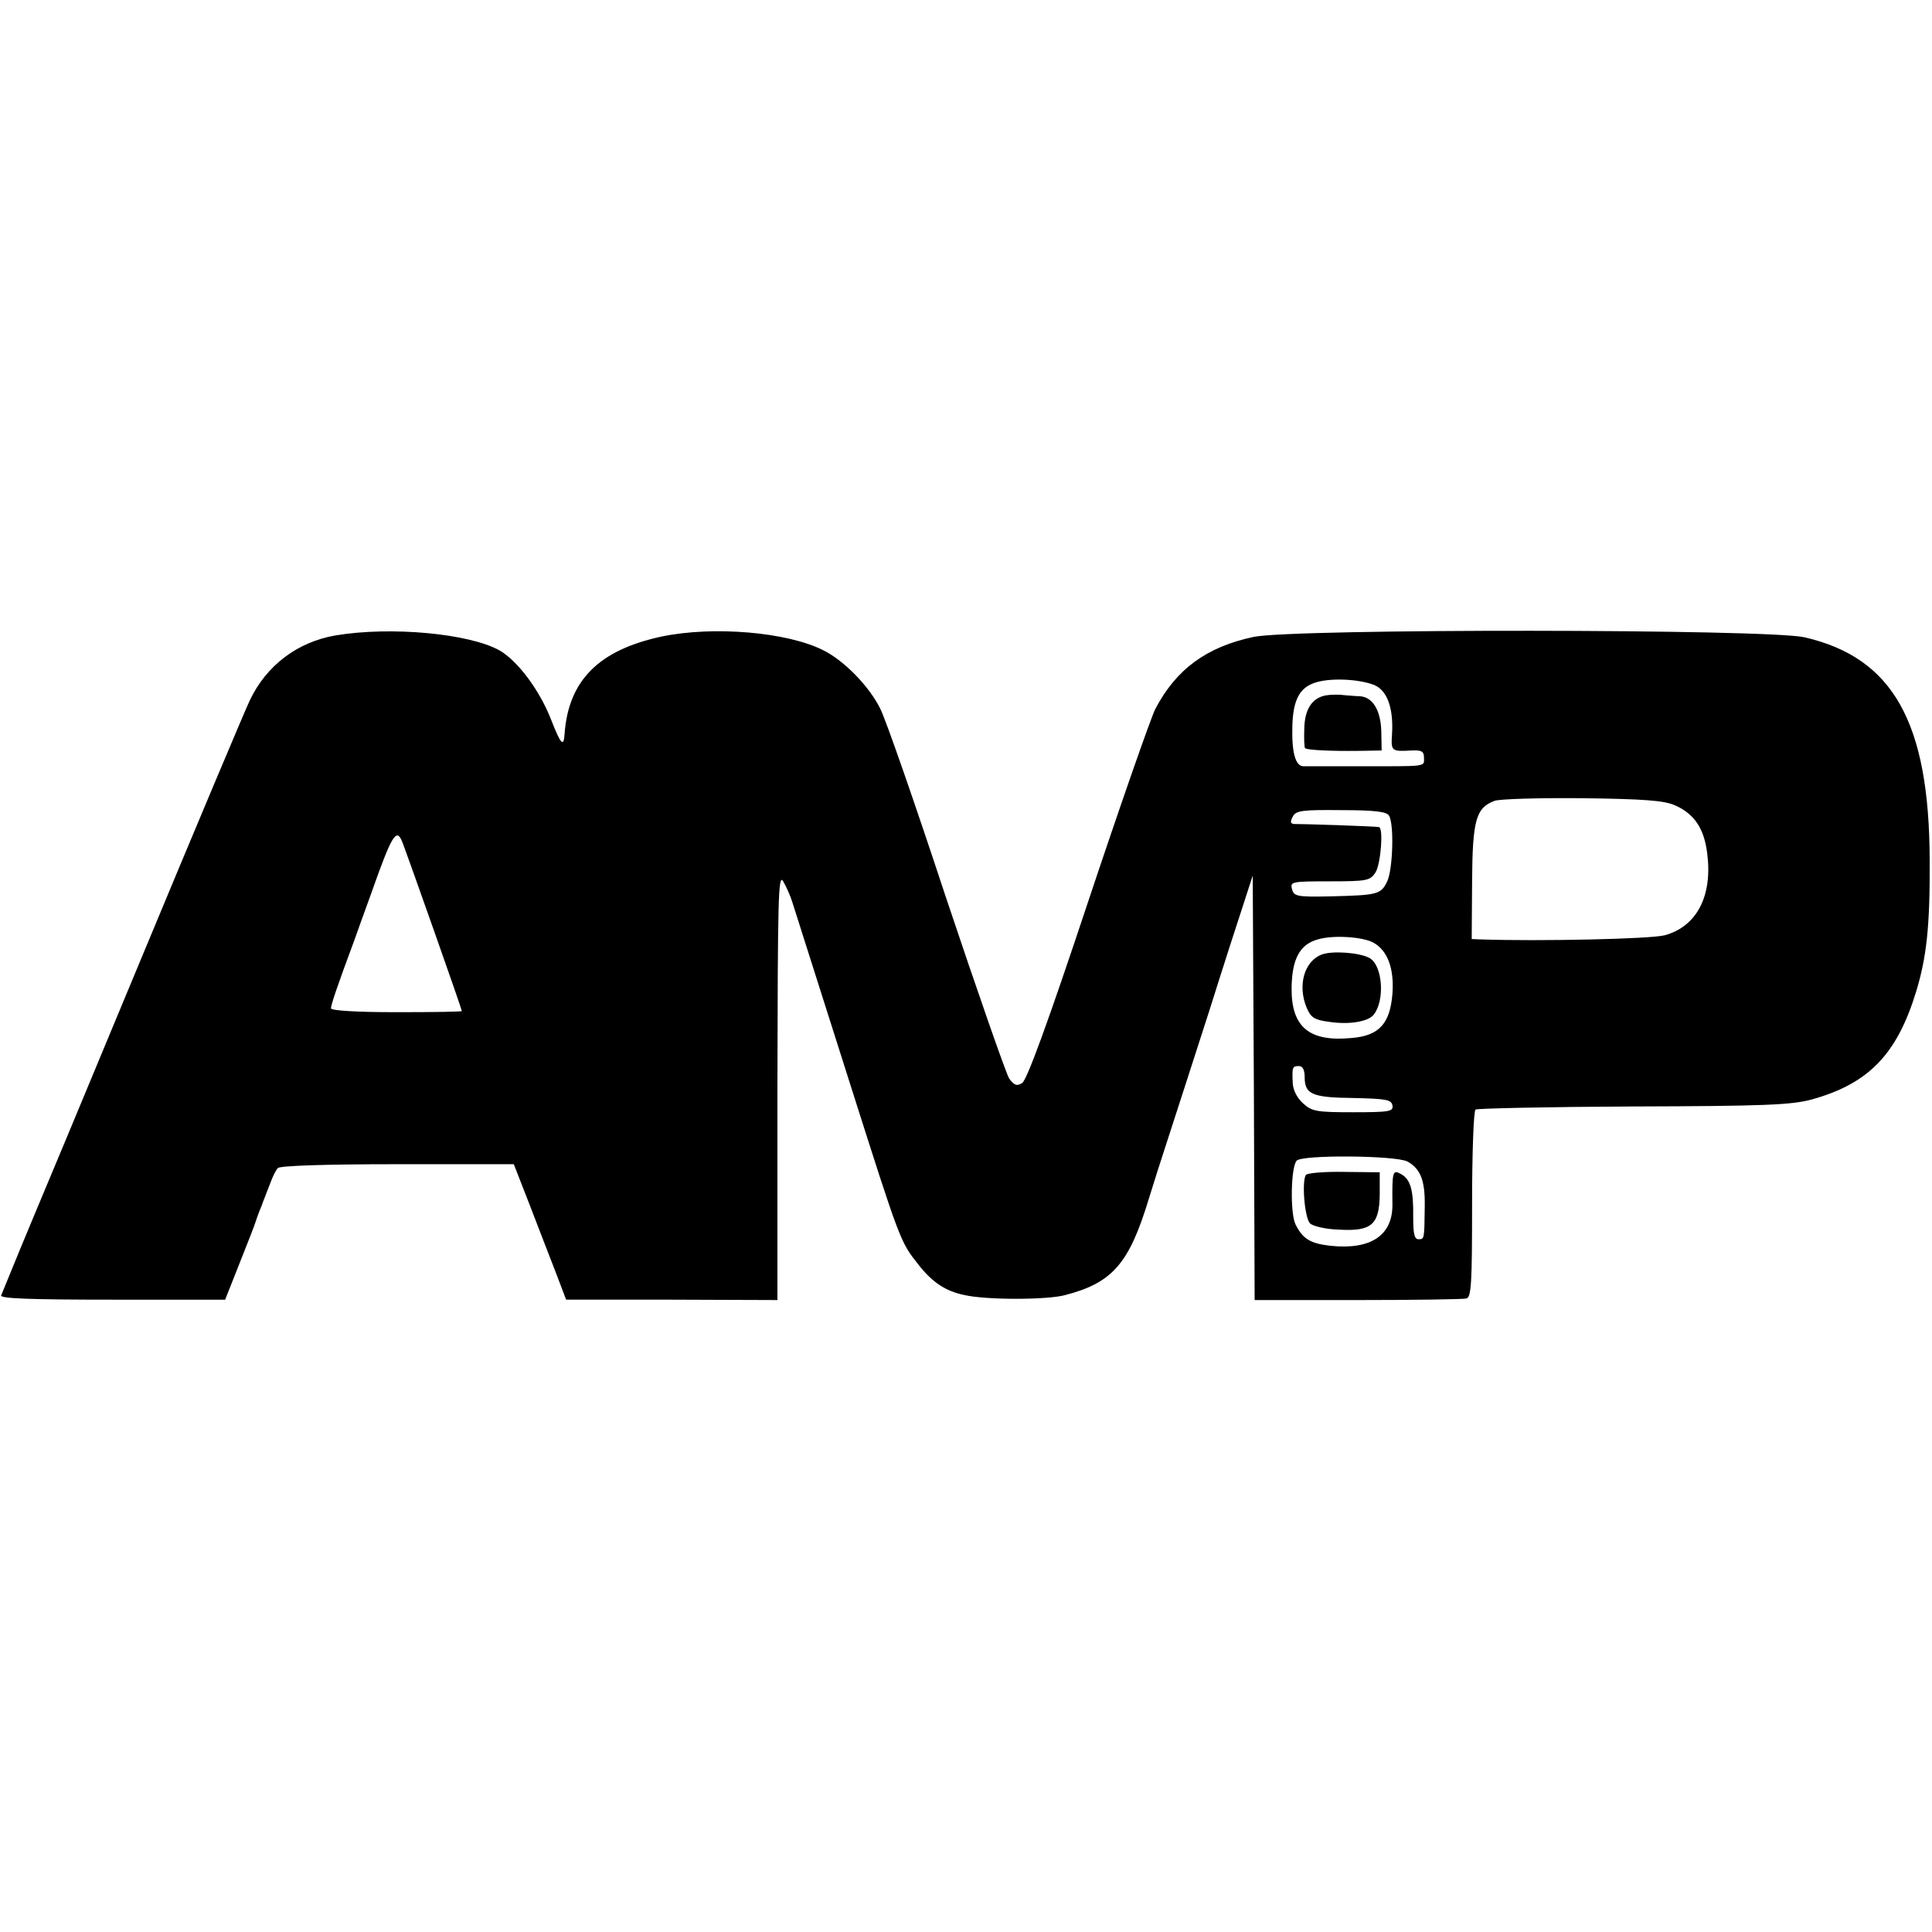 <?xml version="1.0" standalone="no"?>
<!DOCTYPE svg PUBLIC "-//W3C//DTD SVG 20010904//EN"
 "http://www.w3.org/TR/2001/REC-SVG-20010904/DTD/svg10.dtd">
<svg version="1.0" xmlns="http://www.w3.org/2000/svg"
 width="502pt" height="502pt" viewBox="0 0 502 502"
 preserveAspectRatio="xMidYMid meet">
<g transform="translate(0,502) scale(0.1,-0.1)"
fill="#000000" stroke="none">
<path d="M872 3369 c-99 -17 -180 -78 -223 -169 -12 -25 -141 -331 -286 -680
-145 -349 -268 -644 -273 -655 -7 -16 -66 -159 -87 -211 -3 -8 76 -11 289 -11
l293 0 38 96 c21 53 40 101 41 106 2 6 8 24 15 40 6 17 17 44 23 60 6 17 15
35 20 40 6 6 122 10 311 10 l302 0 41 -105 c22 -58 53 -137 68 -176 l27 -71
274 0 275 -1 0 557 c1 487 2 553 15 531 8 -14 19 -38 24 -55 10 -32 36 -113
151 -475 131 -412 129 -406 178 -468 35 -44 69 -67 118 -77 56 -13 215 -13
262 0 123 32 166 82 217 250 10 33 33 105 51 160 18 55 65 201 105 325 39 124
81 254 93 290 l21 65 3 -551 2 -552 268 0 c147 0 274 2 282 4 13 3 15 38 15
245 0 132 4 243 9 246 5 3 189 7 410 8 343 1 410 4 463 18 148 41 222 117 272
281 27 89 36 170 35 341 -1 358 -95 526 -325 579 -93 22 -1330 23 -1432 1
-122 -26 -201 -84 -255 -187 -12 -24 -91 -250 -175 -502 -104 -313 -159 -463
-171 -470 -14 -9 -21 -6 -34 12 -8 13 -82 225 -164 470 -81 246 -158 467 -171
491 -28 57 -93 124 -147 151 -94 48 -287 64 -421 36 -163 -35 -242 -114 -252
-253 -2 -36 -10 -27 -35 37 -30 77 -87 153 -134 180 -79 44 -282 63 -426 39z
m2699 -129 c33 -14 50 -59 46 -127 -3 -45 -2 -46 51 -43 26 1 32 -2 32 -19 0
-24 12 -22 -175 -22 -69 0 -131 0 -139 0 -20 1 -30 36 -28 105 2 70 20 102 65
114 41 11 110 7 148 -8z m780 -312 c51 -22 77 -60 85 -126 14 -110 -27 -189
-110 -212 -35 -10 -328 -16 -476 -11 l-26 1 1 149 c1 160 10 192 58 210 12 5
114 8 227 7 161 -2 213 -6 241 -18z m-742 -27 c14 -22 10 -143 -5 -172 -16
-33 -25 -35 -145 -38 -90 -2 -97 0 -102 19 -5 19 -1 20 99 20 97 0 104 2 118
23 14 23 21 116 9 118 -5 1 -53 3 -108 5 -55 2 -106 3 -113 3 -9 1 -10 6 -3
19 8 16 24 18 126 17 86 0 118 -4 124 -14z m-2564 -68 c17 -44 155 -435 155
-440 0 -2 -76 -3 -170 -3 -102 0 -170 4 -170 10 0 9 16 57 60 175 10 28 30 84
45 125 53 150 65 170 80 133z m2523 -262 c37 -20 55 -67 50 -133 -6 -77 -34
-109 -105 -115 -111 -11 -158 28 -157 130 1 75 21 113 68 126 39 12 116 7 144
-8z m-178 -350 c0 -44 19 -53 127 -54 84 -2 98 -4 101 -19 3 -16 -7 -18 -102
-18 -95 0 -107 2 -130 23 -15 13 -26 34 -27 52 -2 42 -1 45 16 45 10 0 15 -10
15 -29z m267 -219 c34 -19 46 -49 45 -116 -1 -86 -1 -86 -16 -86 -11 0 -14 14
-14 58 1 70 -7 99 -33 112 -20 11 -22 6 -21 -79 1 -81 -56 -119 -161 -108 -53
6 -72 18 -91 56 -14 30 -12 147 3 165 13 16 257 14 288 -2z"/>
<path d="M3444 3213 c-35 -7 -54 -36 -55 -86 -1 -26 0 -49 2 -51 5 -5 67 -8
142 -7 l57 1 -1 52 c-2 54 -23 87 -56 89 -10 0 -29 2 -43 3 -14 2 -35 1 -46
-1z"/>
<path d="M3435 2540 c-46 -17 -64 -80 -40 -138 11 -26 20 -32 58 -37 51 -8
101 0 116 18 30 37 24 129 -11 148 -26 14 -96 19 -123 9z"/>
<path d="M3393 1967 c-11 -18 -3 -112 11 -126 8 -7 40 -15 75 -16 85 -5 105
13 106 91 l0 58 -93 1 c-51 1 -96 -3 -99 -8z"/>
</g>
</svg>
